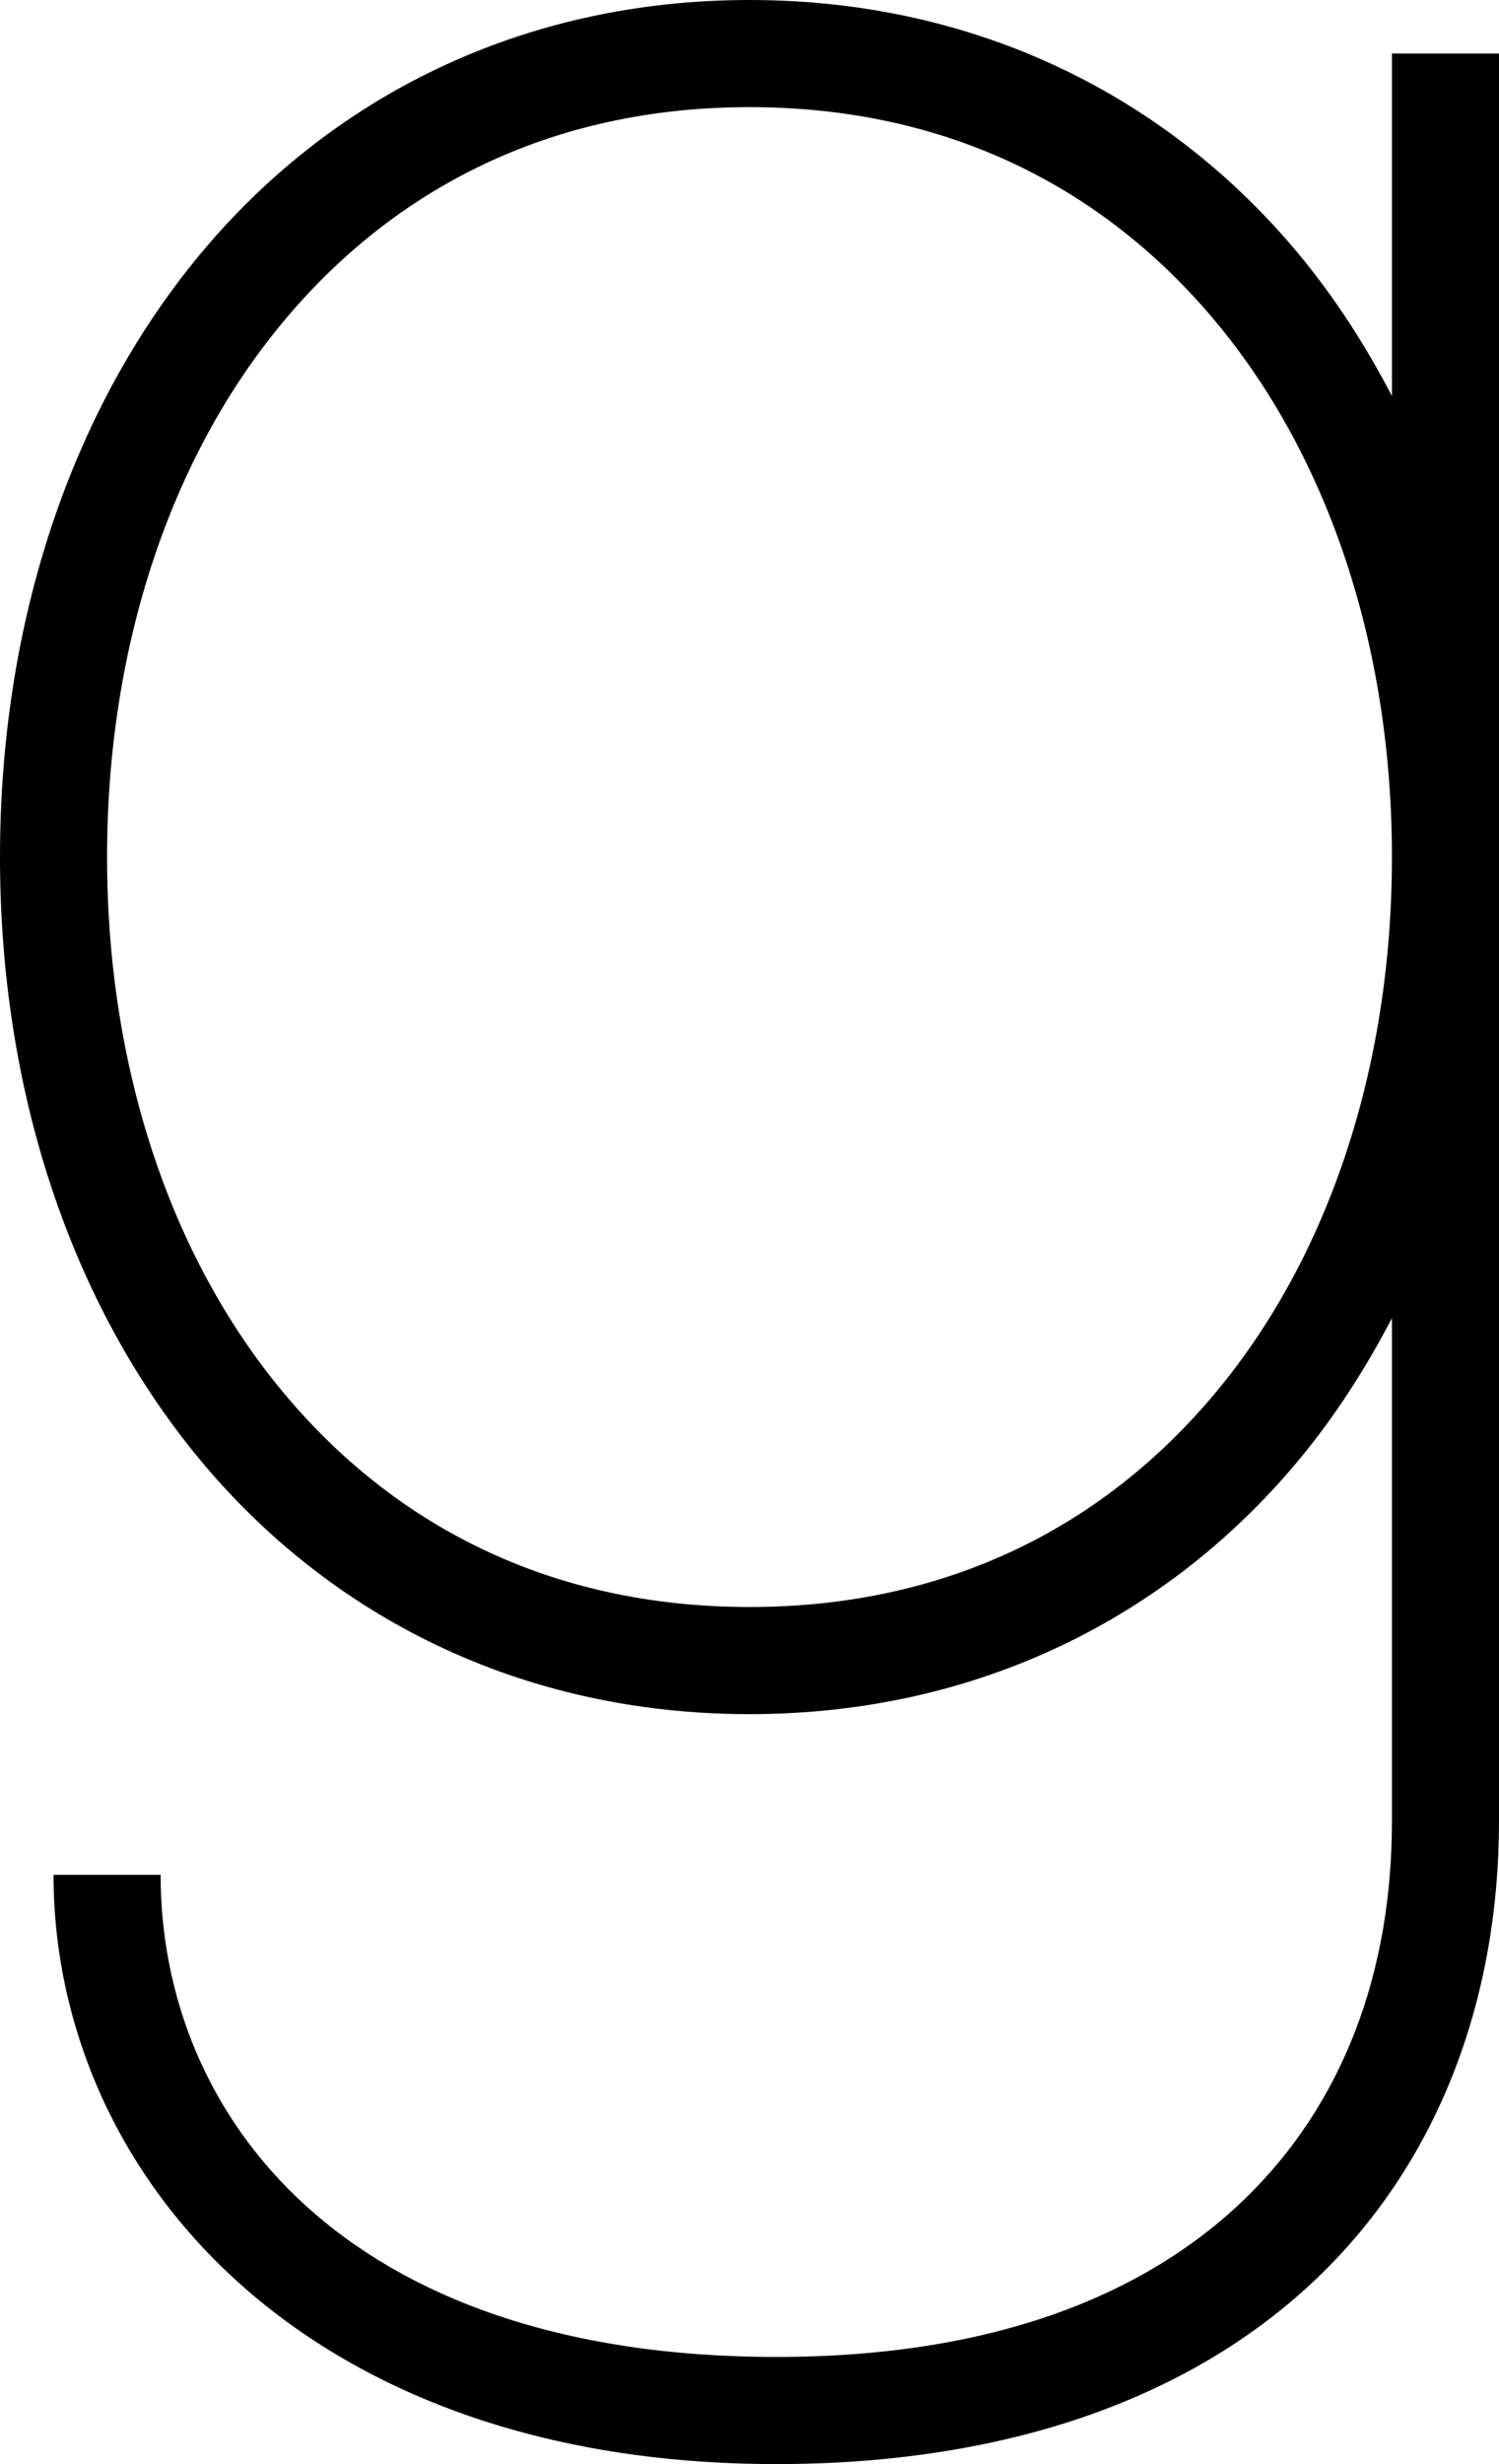 <?xml version="1.0" encoding="UTF-8"?><svg xmlns="http://www.w3.org/2000/svg" xmlns:xlink="http://www.w3.org/1999/xlink" height="46.0" preserveAspectRatio="xMidYMid meet" version="1.0" viewBox="11.0 2.0 28.0 46.0" width="28.0" zoomAndPan="magnify"><g id="change1_1"><path d="M 25 2 C 20.72 2 17.153 3.833 14.73 6.756 C 12.308 9.679 11 13.657 11 18 C 11 22.343 12.308 26.321 14.73 29.244 C 17.153 32.167 20.72 34 25 34 C 29.28 34 32.847 32.167 35.27 29.244 C 35.934 28.442 36.507 27.554 37 26.607 L 37 36 C 37 38.818 36.09 41.275 34.242 43.059 C 32.395 44.842 29.557 46 25.5 46 C 17.392 46 14 41.467 14 37 L 12 37 C 12 42.533 16.608 48 25.5 48 C 29.943 48 33.355 46.696 35.633 44.498 C 37.91 42.3 39 39.257 39 36 L 39 18 L 39 3 L 37 3 L 37 9.393 C 36.507 8.446 35.934 7.558 35.27 6.756 C 32.847 3.833 29.28 2 25 2 z M 25 4 C 28.72 4 31.653 5.525 33.73 8.031 C 35.808 10.537 37 14.059 37 18 C 37 21.941 35.808 25.463 33.73 27.969 C 31.653 30.475 28.72 32 25 32 C 21.28 32 18.347 30.475 16.27 27.969 C 14.192 25.463 13 21.941 13 18 C 13 14.059 14.192 10.537 16.27 8.031 C 18.347 5.525 21.28 4 25 4 z" fill="inherit"/></g></svg>